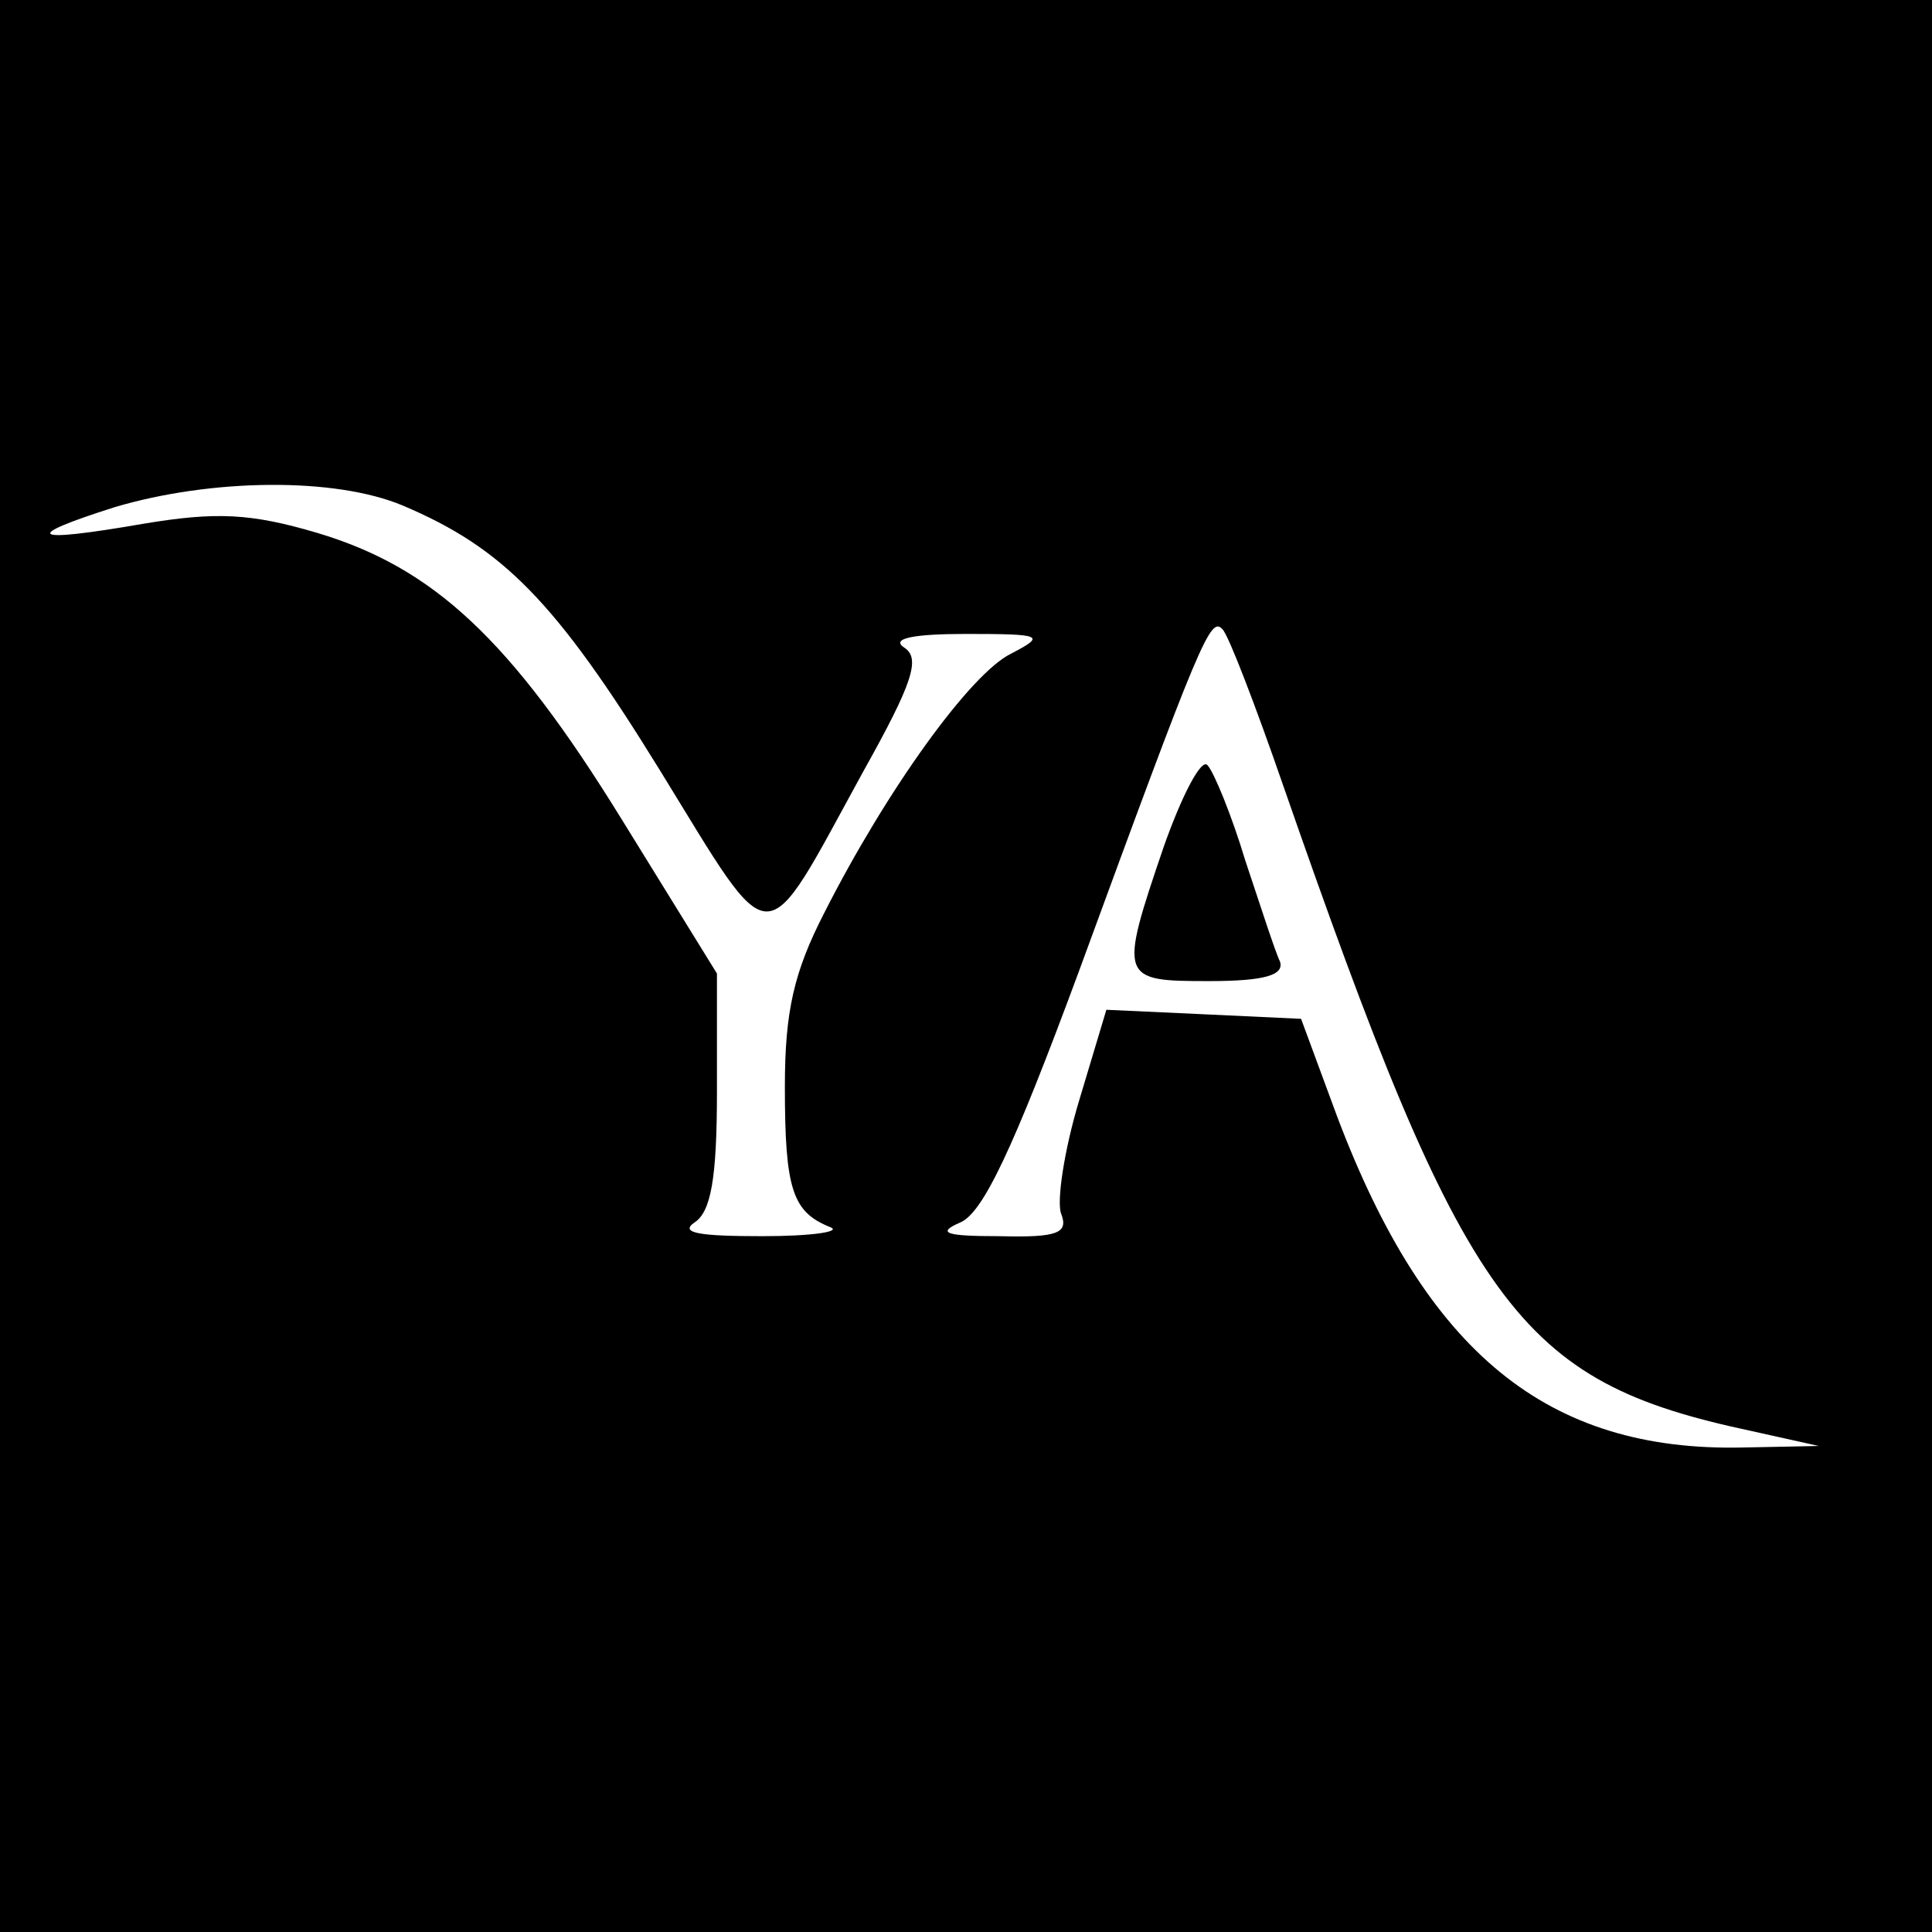 <?xml version="1.0" standalone="no"?>
<!DOCTYPE svg PUBLIC "-//W3C//DTD SVG 20010904//EN"
 "http://www.w3.org/TR/2001/REC-SVG-20010904/DTD/svg10.dtd">
<svg version="1.0" xmlns="http://www.w3.org/2000/svg"
 width="128pt" height="128pt" viewBox="0 0 128 128"
 preserveAspectRatio="xMidYMid meet">
<g transform="translate(0,128) scale(0.1,-0.1)"
fill="#000000" stroke="none">
<path d="M0 640 l0 -640 640 0 640 0 0 640 0 640 -640 0 -640 0 0 -640z m267
305 c66 -28 101 -63 170 -175 77 -125 67 -125 135 -1 33 59 38 75 27 82 -9 6
6 9 41 9 51 0 53 -1 30 -13 -27 -13 -83 -91 -124 -172 -20 -39 -26 -65 -26
-115 0 -68 5 -83 30 -93 8 -3 -12 -6 -45 -6 -41 0 -55 2 -45 9 11 7 15 29 15
87 l0 78 -63 102 c-74 120 -125 167 -202 190 -44 13 -67 14 -115 6 -75 -13
-82 -9 -19 11 64 19 146 20 191 1z m583 -185 c121 -348 155 -395 310 -428 l45
-10 -50 -1 c-130 -3 -210 63 -269 219 l-24 65 -64 3 -65 3 -18 -60 c-10 -33
-15 -67 -12 -75 5 -13 -2 -16 -41 -15 -35 0 -42 2 -26 9 15 6 35 48 79 167 81
221 87 235 95 226 4 -4 22 -51 40 -103z"/>
<path d="M771 719 c-30 -88 -29 -89 30 -89 37 0 50 4 47 13 -3 6 -13 37 -23
67 -9 30 -21 59 -25 63 -4 5 -17 -20 -29 -54z"/>
</g>
</svg>
